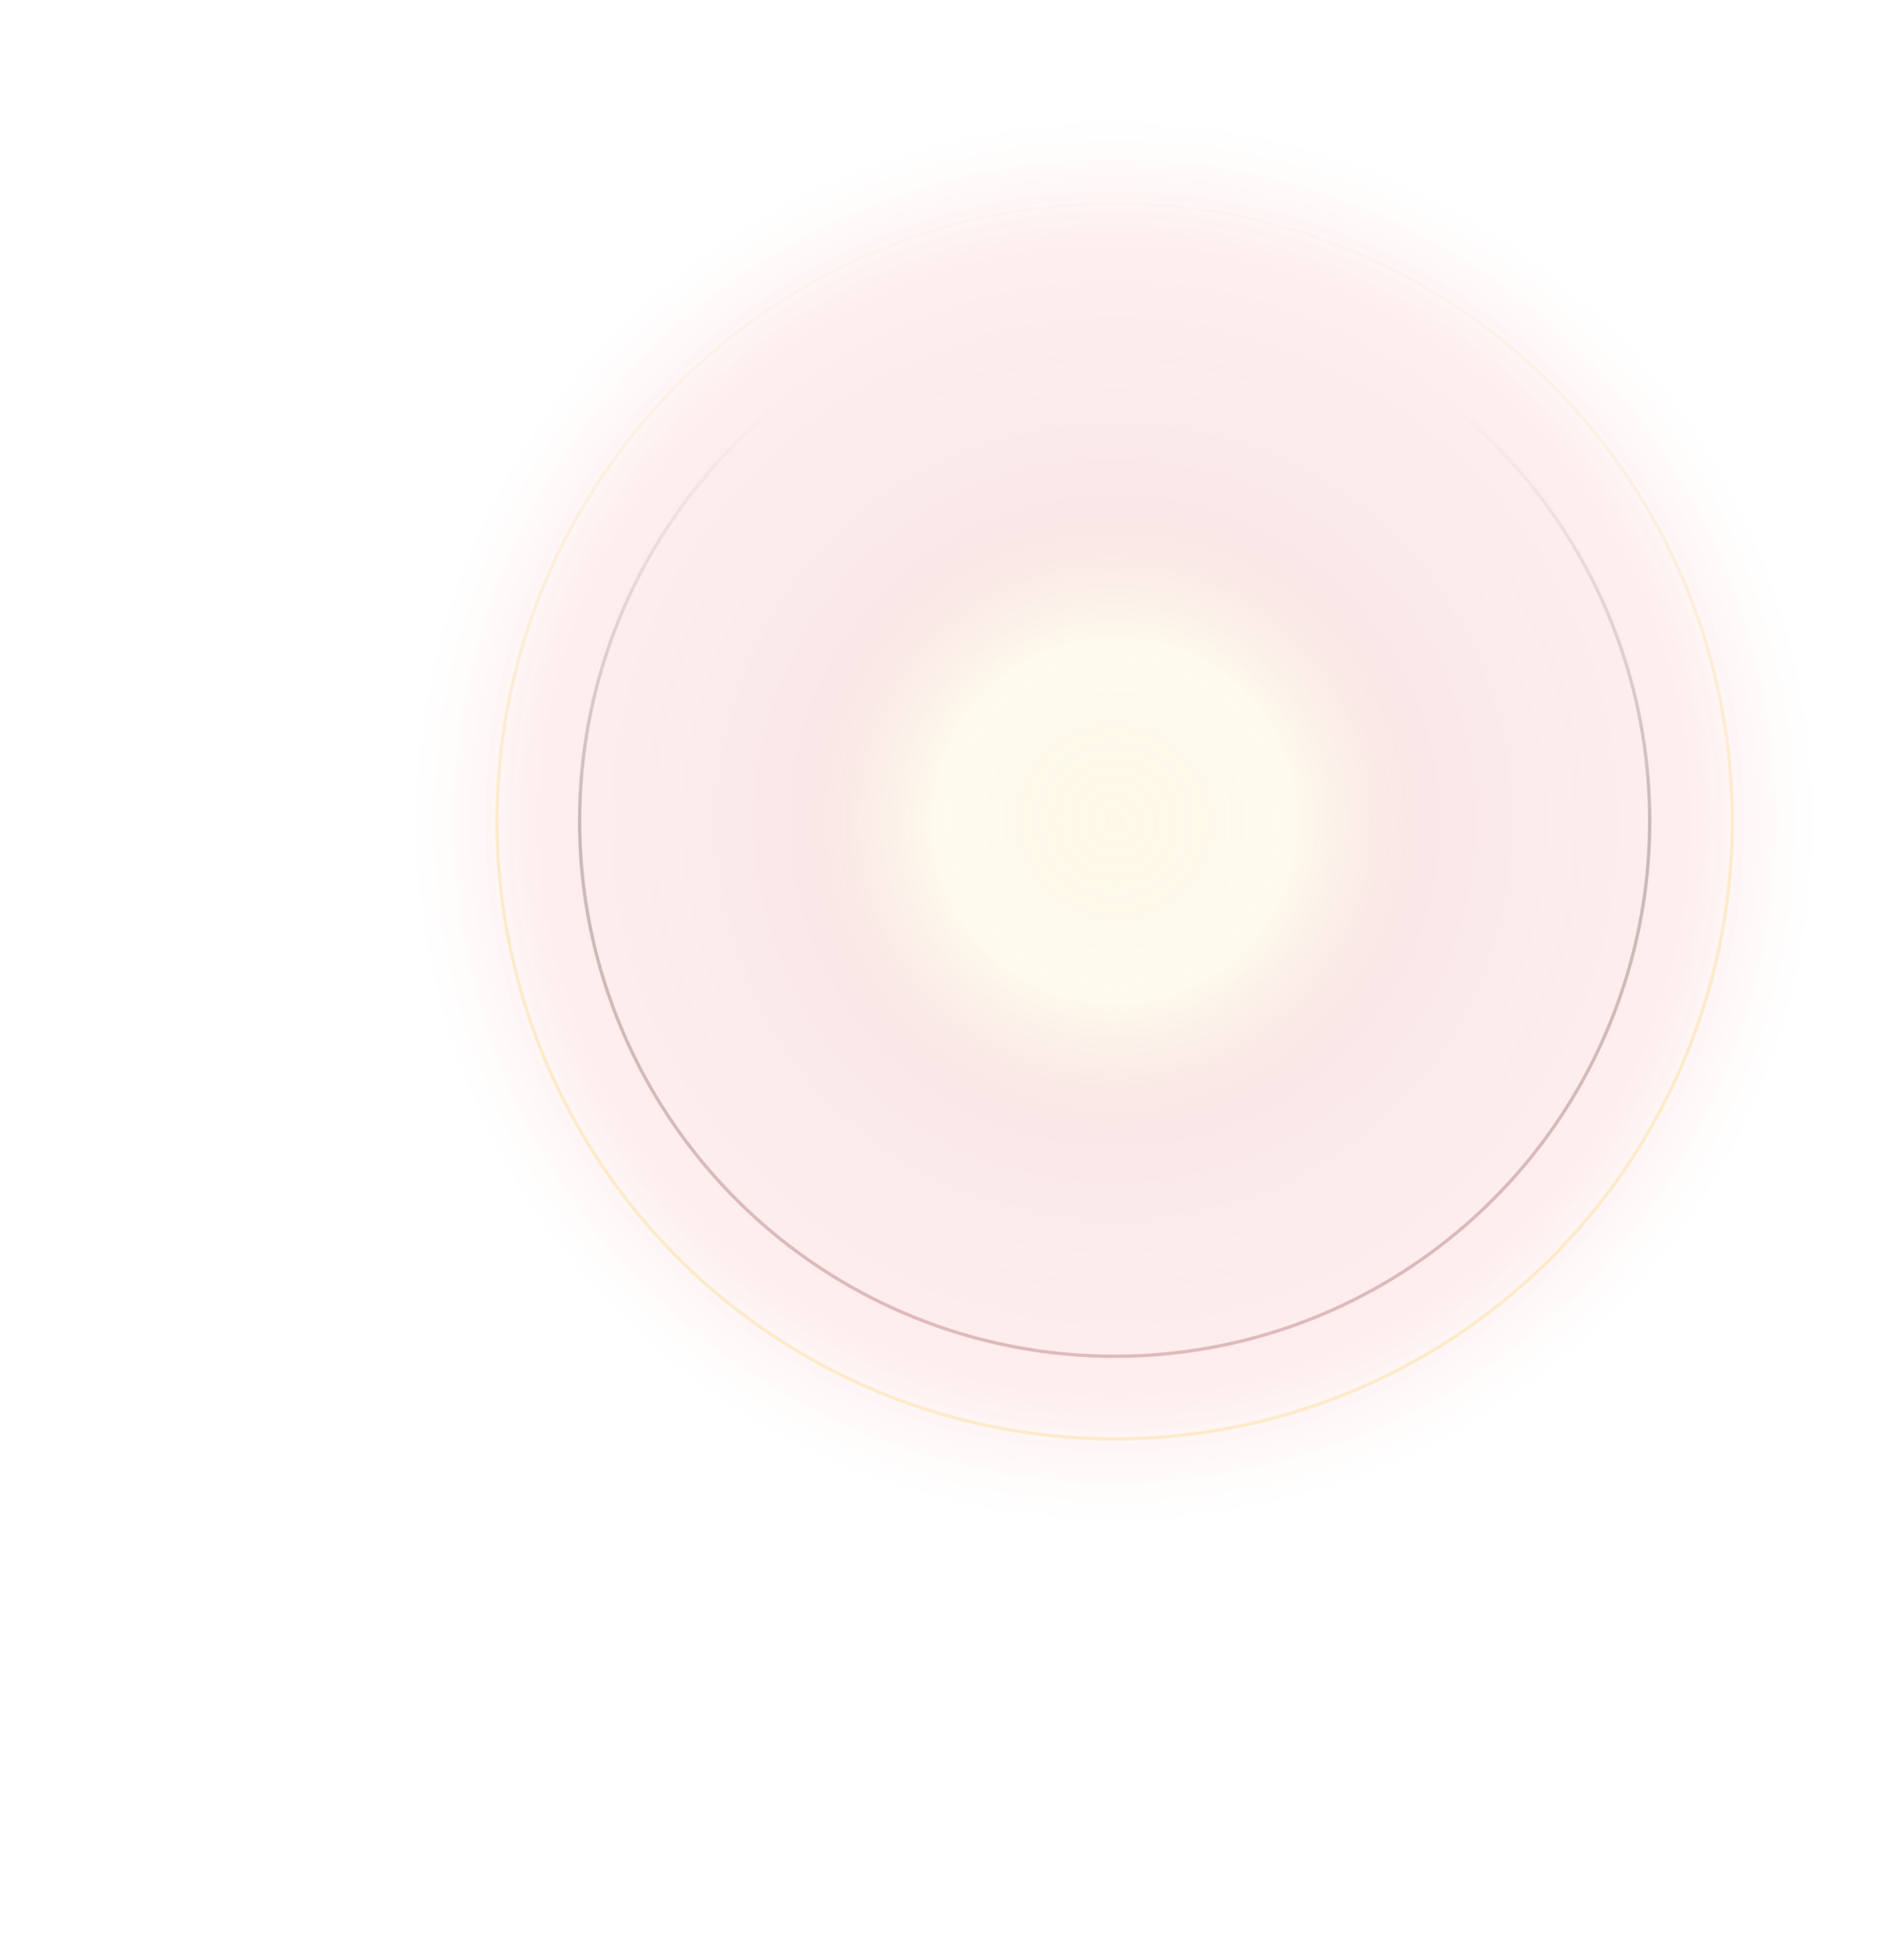 <?xml version="1.0" encoding="UTF-8"?> <svg xmlns="http://www.w3.org/2000/svg" width="1153" height="1172" viewBox="0 0 1153 1172" fill="none"> <circle cx="675" cy="497" r="324" stroke="url(#paint0_linear_453_5002)" stroke-opacity="0.22" stroke-width="2"></circle> <circle cx="675" cy="497" r="374" stroke="url(#paint1_linear_453_5002)" stroke-opacity="0.4" stroke-width="2"></circle> <g filter="url(#filter0_df_453_5002)"> <circle cx="675" cy="497" r="425" fill="url(#paint2_radial_453_5002)" fill-opacity="0.2" shape-rendering="crispEdges"></circle> </g> <defs> <filter id="filter0_df_453_5002" x="0" y="-178" width="1350" height="1350" filterUnits="userSpaceOnUse" color-interpolation-filters="sRGB"> <feFlood flood-opacity="0" result="BackgroundImageFix"></feFlood> <feColorMatrix in="SourceAlpha" type="matrix" values="0 0 0 0 0 0 0 0 0 0 0 0 0 0 0 0 0 0 127 0" result="hardAlpha"></feColorMatrix> <feMorphology radius="2" operator="dilate" in="SourceAlpha" result="effect1_dropShadow_453_5002"></feMorphology> <feOffset></feOffset> <feGaussianBlur stdDeviation="10"></feGaussianBlur> <feComposite in2="hardAlpha" operator="out"></feComposite> <feColorMatrix type="matrix" values="0 0 0 0 0.392 0 0 0 0 0.8 0 0 0 0 0.773 0 0 0 1 0"></feColorMatrix> <feBlend mode="normal" in2="BackgroundImageFix" result="effect1_dropShadow_453_5002"></feBlend> <feBlend mode="normal" in="SourceGraphic" in2="effect1_dropShadow_453_5002" result="shape"></feBlend> <feGaussianBlur stdDeviation="125" result="effect2_foregroundBlur_453_5002"></feGaussianBlur> </filter> <linearGradient id="paint0_linear_453_5002" x1="675" y1="172" x2="675" y2="822" gradientUnits="userSpaceOnUse"> <stop offset="0.115" stop-color="white"></stop> <stop offset="0.5"></stop> <stop offset="0.943" stop-color="#640505"></stop> </linearGradient> <linearGradient id="paint1_linear_453_5002" x1="675" y1="122" x2="675" y2="872" gradientUnits="userSpaceOnUse"> <stop stop-color="#FBFBFB"></stop> <stop offset="0.531" stop-color="#F9E18D"></stop> <stop offset="1" stop-color="#F9E18D"></stop> </linearGradient> <radialGradient id="paint2_radial_453_5002" cx="0" cy="0" r="1" gradientUnits="userSpaceOnUse" gradientTransform="translate(675 497) rotate(90) scale(425)"> <stop stop-color="#F9E18D"></stop> <stop offset="0.255" stop-color="#F9E18D" stop-opacity="0.796"></stop> <stop offset="0.432" stop-color="#CB1313" stop-opacity="0.492"></stop> <stop offset="0.823" stop-color="#F41212" stop-opacity="0.342"></stop> <stop offset="1" stop-color="#FFFCFC" stop-opacity="0.2"></stop> </radialGradient> </defs> </svg> 